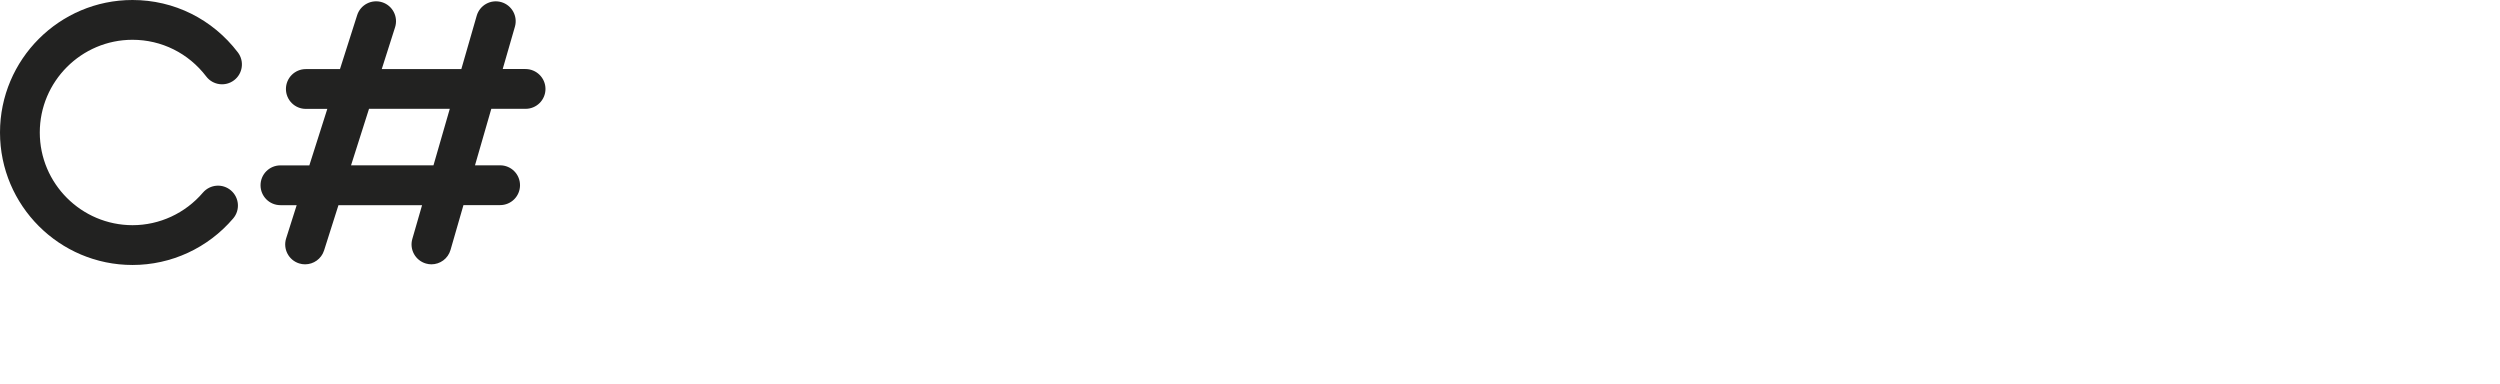 <?xml version="1.0" encoding="UTF-8"?>
<!-- Generator: Adobe Illustrator 25.0.0, SVG Export Plug-In . SVG Version: 6.00 Build 0)  -->
<svg xmlns="http://www.w3.org/2000/svg" xmlns:xlink="http://www.w3.org/1999/xlink" version="1.1" id="Ebene_1" x="0px" y="0px" viewBox="0 0 377.01 57.87" style="enable-background:new 0 0 377.01 57.87;" xml:space="preserve">
<style type="text/css">
	.st0{fill:#222221;}
</style>
<g>
	<path class="st0" d="M19.98,6c4.39,0,8.44,2.02,11.12,5.53c1,1.32,2.89,1.57,4.2,0.57c1.32-1,1.57-2.89,0.57-4.2   C32.04,2.88,26.25,0,19.98,0C8.96,0,0,8.96,0,19.98s8.96,19.98,19.98,19.98c5.84,0,11.37-2.55,15.18-7.01   c1.08-1.26,0.93-3.15-0.33-4.23c-1.26-1.08-3.15-0.93-4.23,0.33c-2.67,3.12-6.54,4.91-10.62,4.91C12.27,33.95,6,27.68,6,19.98   S12.27,6,19.98,6z"></path>
	<path class="st0" d="M79.24,10.41h-3.43l1.84-6.38c0.46-1.59-0.46-3.25-2.05-3.71c-1.59-0.46-3.25,0.46-3.71,2.05l-2.32,8.05h-12   l2.01-6.31c0.5-1.58-0.37-3.27-1.95-3.77c-1.58-0.5-3.27,0.37-3.77,1.95l-2.59,8.13h-5.15c-1.66,0-3,1.34-3,3s1.34,3,3,3h3.24   l-2.71,8.52h-4.36c-1.66,0-3,1.34-3,3s1.34,3,3,3h2.45l-1.59,5.01c-0.5,1.58,0.37,3.27,1.95,3.77c0.3,0.1,0.61,0.14,0.91,0.14   c1.27,0,2.45-0.81,2.86-2.09l2.17-6.83h12.61l-1.47,5.09c-0.46,1.59,0.46,3.25,2.05,3.71c0.28,0.08,0.56,0.12,0.83,0.12   c1.3,0,2.5-0.85,2.88-2.17l1.95-6.76h5.53c1.66,0,3-1.34,3-3s-1.34-3-3-3h-3.79l2.46-8.52h5.17c1.66,0,3-1.34,3-3   S80.9,10.41,79.24,10.41z M65.37,24.93H52.94l2.71-8.52h12.18L65.37,24.93z"></path>
</g>
</svg>
